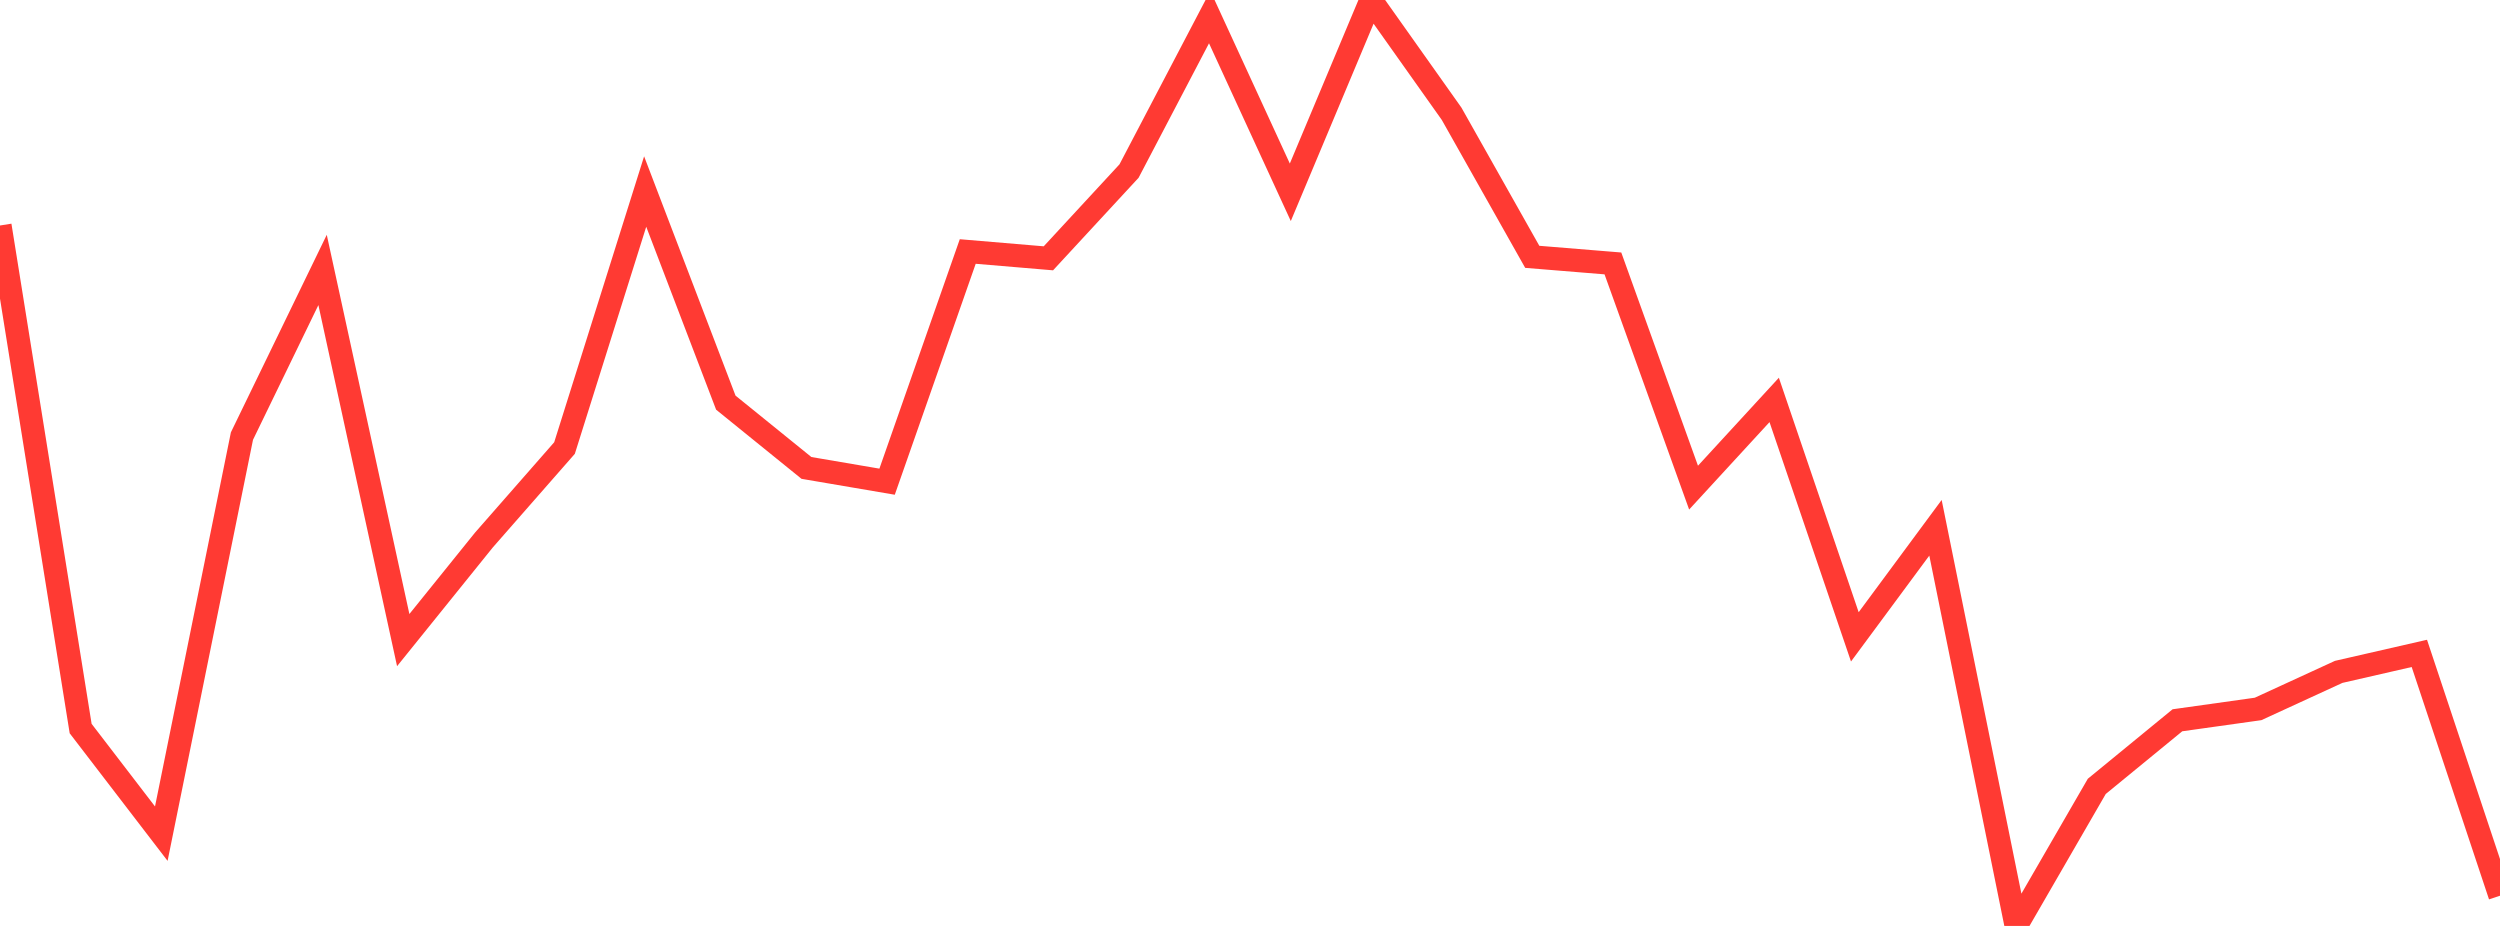 <?xml version="1.0" standalone="no"?>
<!DOCTYPE svg PUBLIC "-//W3C//DTD SVG 1.1//EN" "http://www.w3.org/Graphics/SVG/1.1/DTD/svg11.dtd">

<svg width="135" height="50" viewBox="0 0 135 50" preserveAspectRatio="none" 
  xmlns="http://www.w3.org/2000/svg"
  xmlns:xlink="http://www.w3.org/1999/xlink">


<polyline points="0.0, 12.177 4.355, 39.342 8.71, 45.018 13.065, 23.548 17.419, 14.577 21.774, 34.566 26.129, 29.164 30.484, 24.194 34.839, 10.343 39.194, 21.743 43.548, 25.268 47.903, 26.011 52.258, 13.581 56.613, 13.949 60.968, 9.237 65.323, 0.921 69.677, 10.384 74.032, 0.0 78.387, 6.144 82.742, 13.869 87.097, 14.225 91.452, 26.332 95.806, 21.596 100.161, 34.39 104.516, 28.5 108.871, 50.0 113.226, 42.464 117.581, 38.895 121.935, 38.283 126.29, 36.281 130.645, 35.283 135.0, 48.369" fill="none" stroke="#ff3a33" stroke-width="1.25"/>

</svg>
